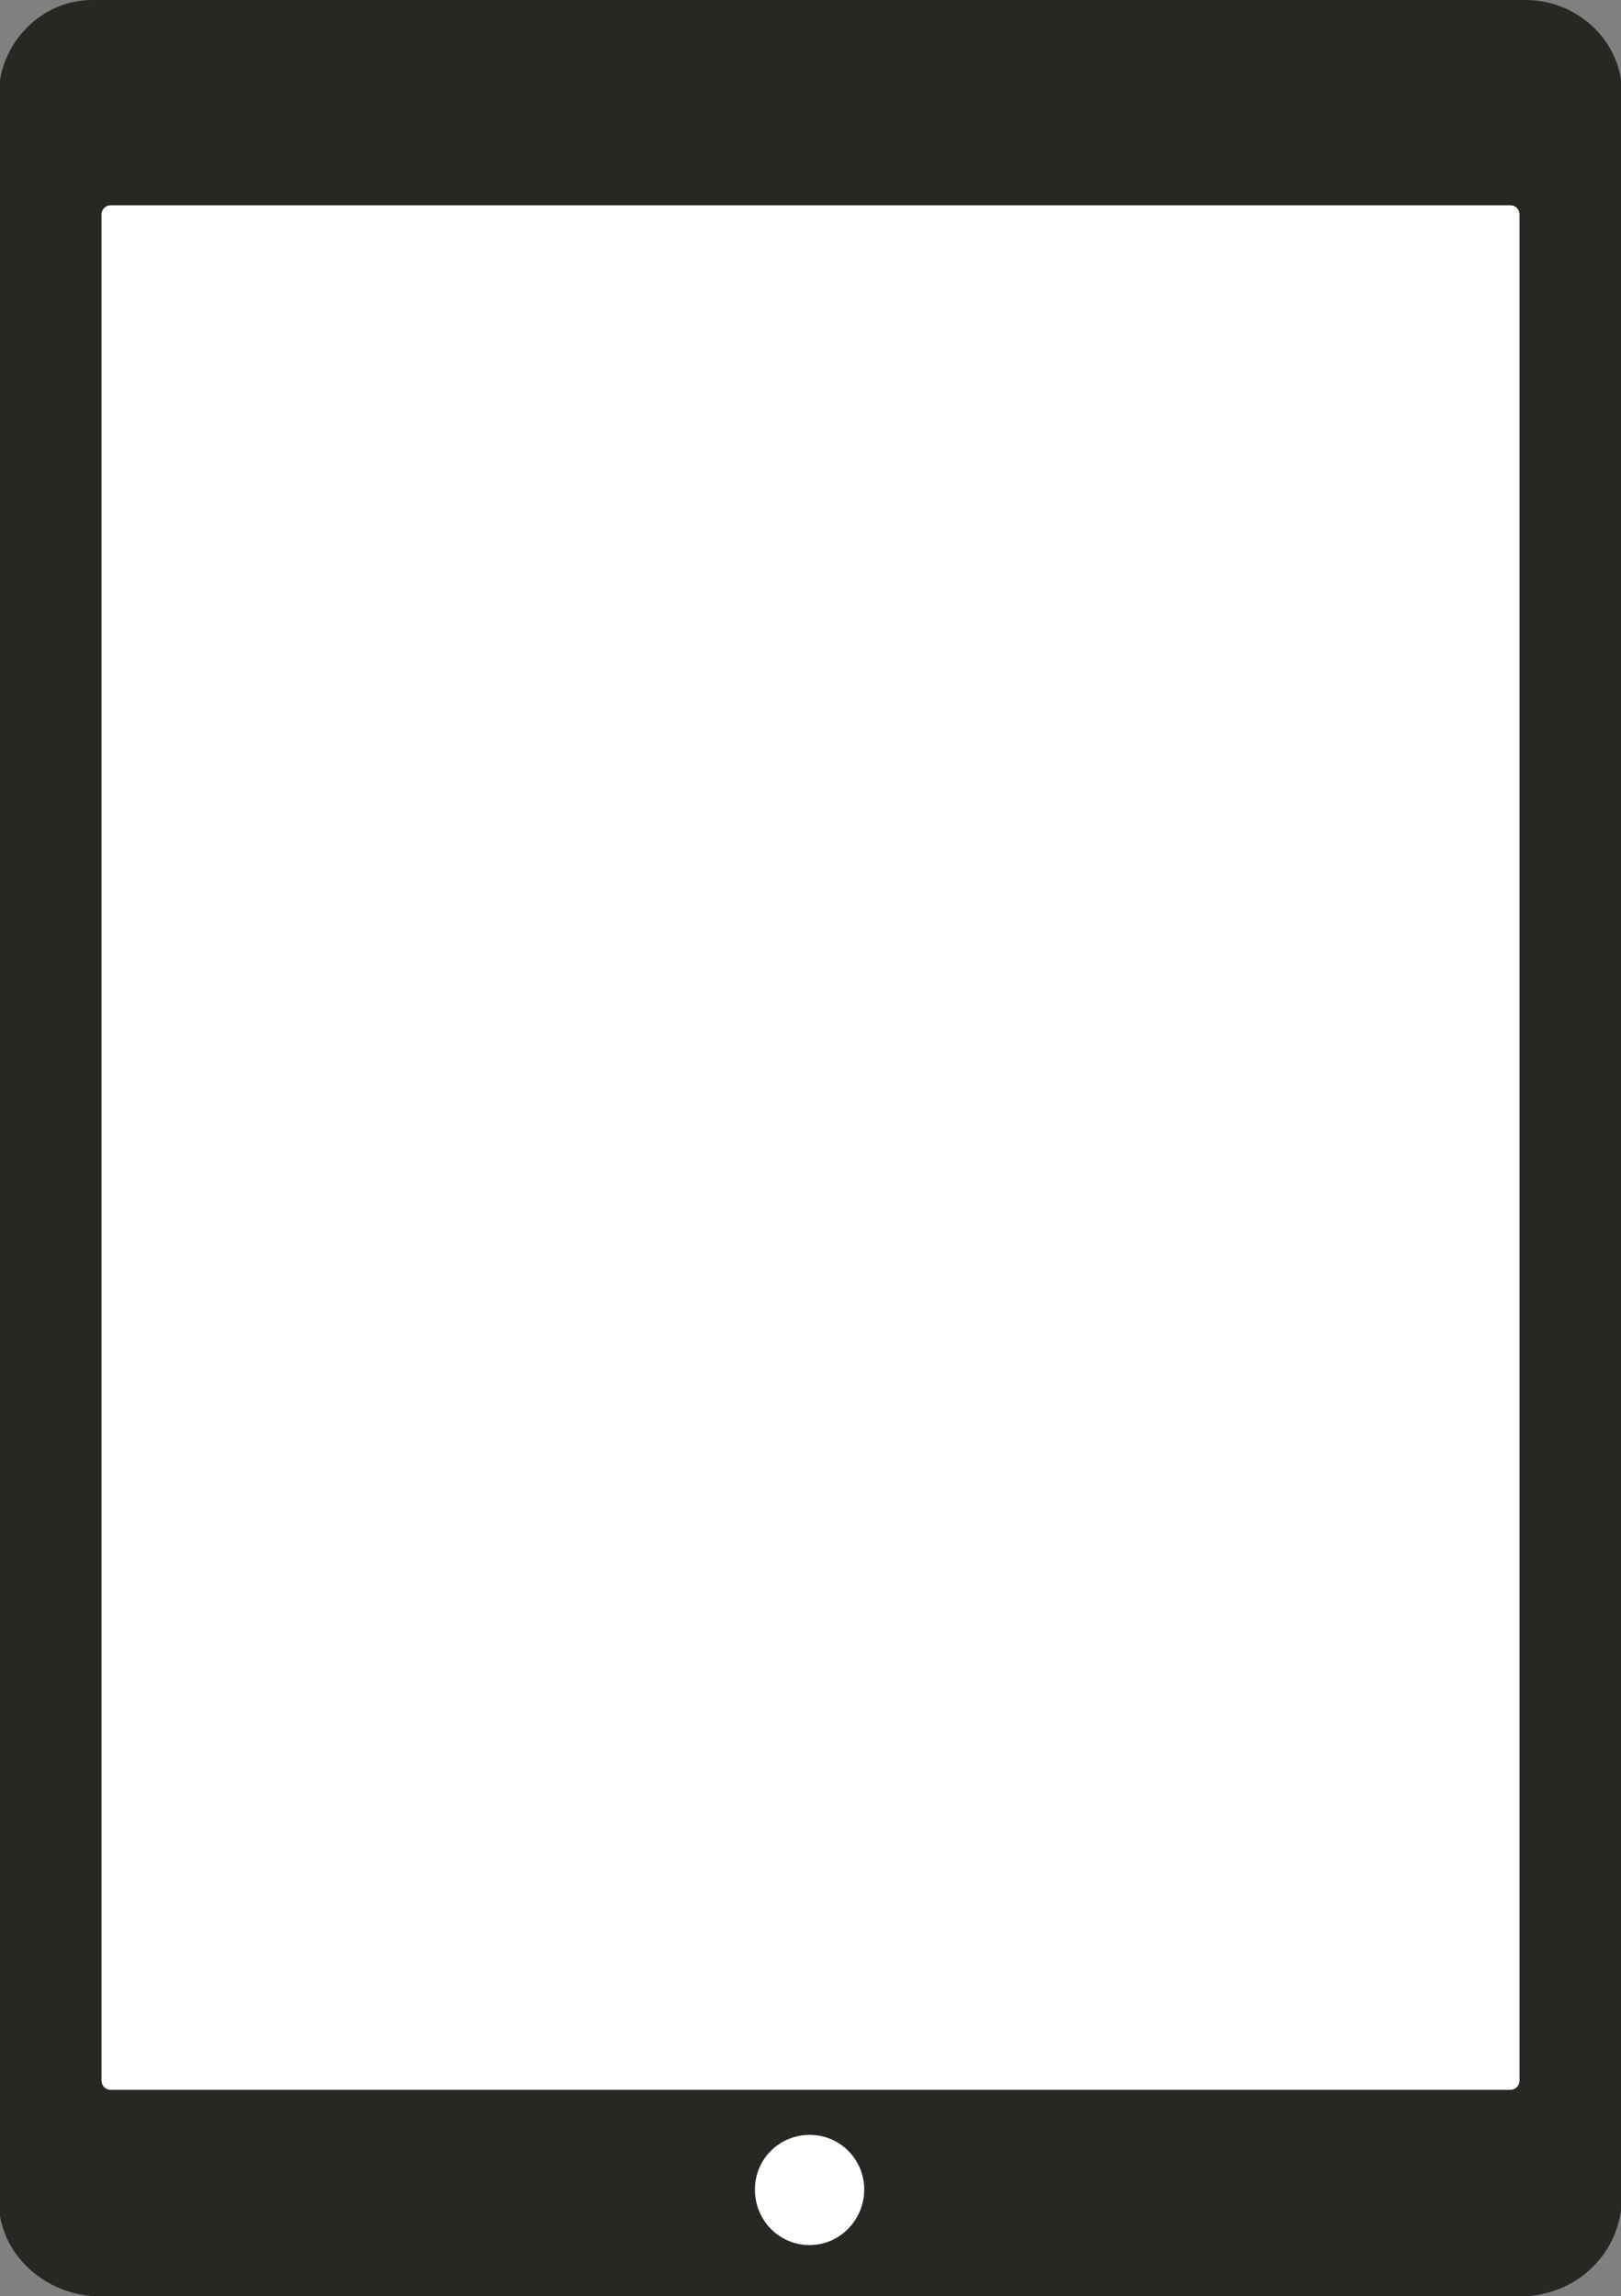 <?xml version="1.0" encoding="utf-8"?>
<!-- Generator: Adobe Illustrator 18.0.0, SVG Export Plug-In . SVG Version: 6.00 Build 0)  -->
<!DOCTYPE svg PUBLIC "-//W3C//DTD SVG 1.1//EN" "http://www.w3.org/Graphics/SVG/1.1/DTD/svg11.dtd">
<svg version="1.1" id="Layer_1" xmlns="http://www.w3.org/2000/svg" xmlns:xlink="http://www.w3.org/1999/xlink" x="0px" y="0px"
	 viewBox="73.5 0 353 500" enable-background="new 73.5 0 353 500" xml:space="preserve">
<rect x="73.5" y="0" width="353" height="500" fill="#808080" stroke="none"/>
<g>
	<rect x="87.8" y="18.9" fill="#FFFFFF" width="328.1" height="472.6"/>
	<path fill="#282724" d="M420.7,6.1c-4.1-3.9-9.3-6.1-15-6.1h-312c-5.6,0-10.6,2.2-14.4,6.1c-3.9,3.9-6.1,9.3-6.1,14.8v458.3
		c0,11.5,10,20.9,22.4,20.9h308.7c5.9,0,11.7-2.2,15.7-6.1c4.3-4.1,6.7-9.6,6.7-15.7V20.9C426.9,15.2,424.6,10,420.7,6.1z
		 M249.8,488.9c-6.5,0-11.7-5.2-11.9-11.7c0-0.2,0-0.2,0-0.4c0-6.7,5.4-11.9,11.9-11.9c6.7,0,11.9,5.4,11.9,11.9
		S256.5,488.9,249.8,488.9z M404.4,453.1c0,1.1-0.9,2-2,2H97.6c-1.1,0-2-0.9-2-2V46.7c0-1.1,0.9-2,2-2h304.8c1.1,0,2,0.9,2,2V453.1
		L404.4,453.1z"/>
</g>
</svg>
